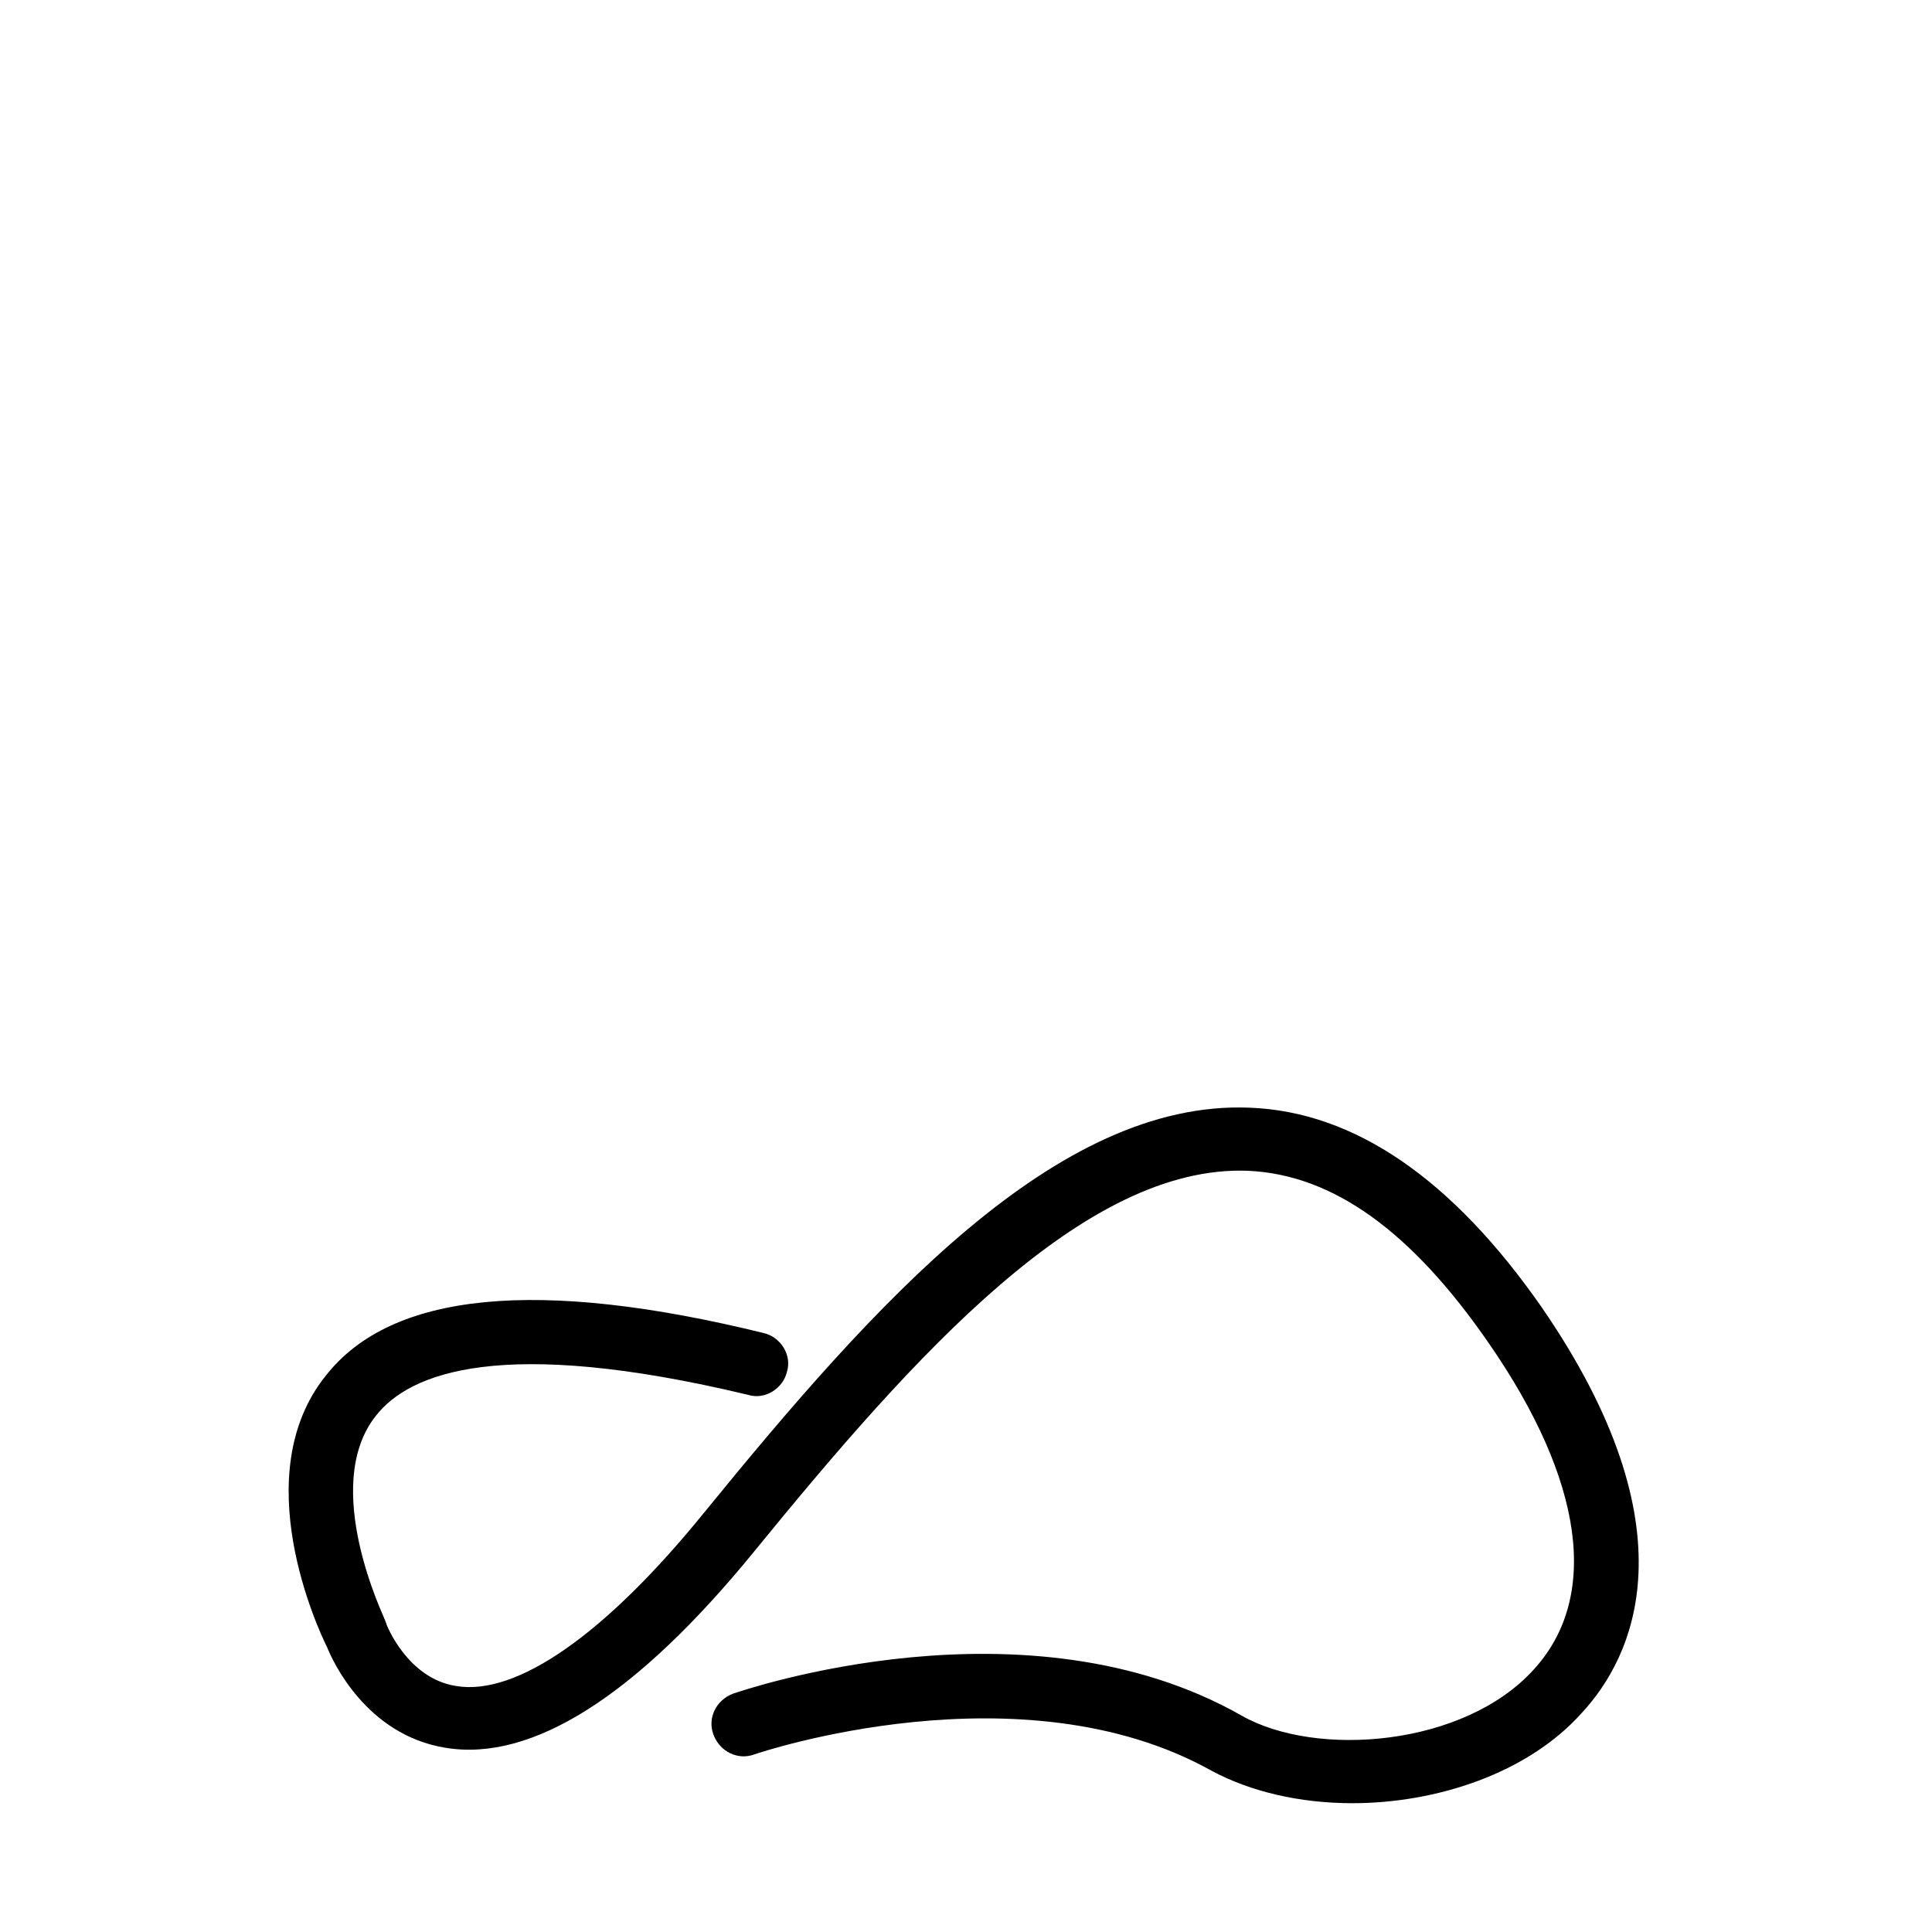 <?xml version="1.0" encoding="utf-8"?>
<!-- Generator: Adobe Illustrator 22.0.1, SVG Export Plug-In . SVG Version: 6.00 Build 0)  -->
<svg version="1.1" id="Laag_1" xmlns="http://www.w3.org/2000/svg" xmlns:xlink="http://www.w3.org/1999/xlink" x="0px" y="0px"
	 width="150px" height="150px" viewBox="0 0 150 150" style="enable-background:new 0 0 150 150;" xml:space="preserve">
<style type="text/css">
	.st0{fill:none;stroke:#000000;stroke-width:5;stroke-linecap:round;stroke-linejoin:round;stroke-miterlimit:10;}
</style>
<g>
	<path d="M105,140c-4.1,0-7.9-0.9-10.9-2.5c-14.8-8.3-35.2-1.4-35.5-1.3c-1.3,0.5-2.7-0.2-3.2-1.5c-0.5-1.3,0.2-2.7,1.5-3.2
		c0.9-0.3,22.8-7.8,39.5,1.7c5.8,3.3,17.3,2.4,22.7-3.6c5.1-5.6,3.9-14.6-3.5-25.3c-6-8.7-12.1-13.1-18.7-13.4
		c-12.7-0.5-25.9,14.3-38.3,29.5c-9.2,11.3-17.3,16.4-24,15.3c-6.2-1-8.8-6.8-9.2-7.8c-0.7-1.4-6.3-13.4-0.1-21.1
		c5.1-6.5,16.5-7.6,34-3.3c1.3,0.3,2.2,1.7,1.8,3c-0.3,1.3-1.7,2.2-3,1.8c-19.2-4.6-26.3-1.7-28.9,1.6c-4.4,5.5,0.7,15.8,0.7,15.9
		c0,0.1,0.1,0.2,0.1,0.3c0,0,1.6,4.2,5.4,4.8c4.7,0.8,11.6-4,19.3-13.5c13.2-16.2,27.3-32,42.3-31.4c8.2,0.3,15.8,5.6,22.7,15.5
		c11.9,17.3,7.1,27.2,3.1,31.5C118.6,137.7,111.5,140,105,140z"/>
</g>
</svg>
